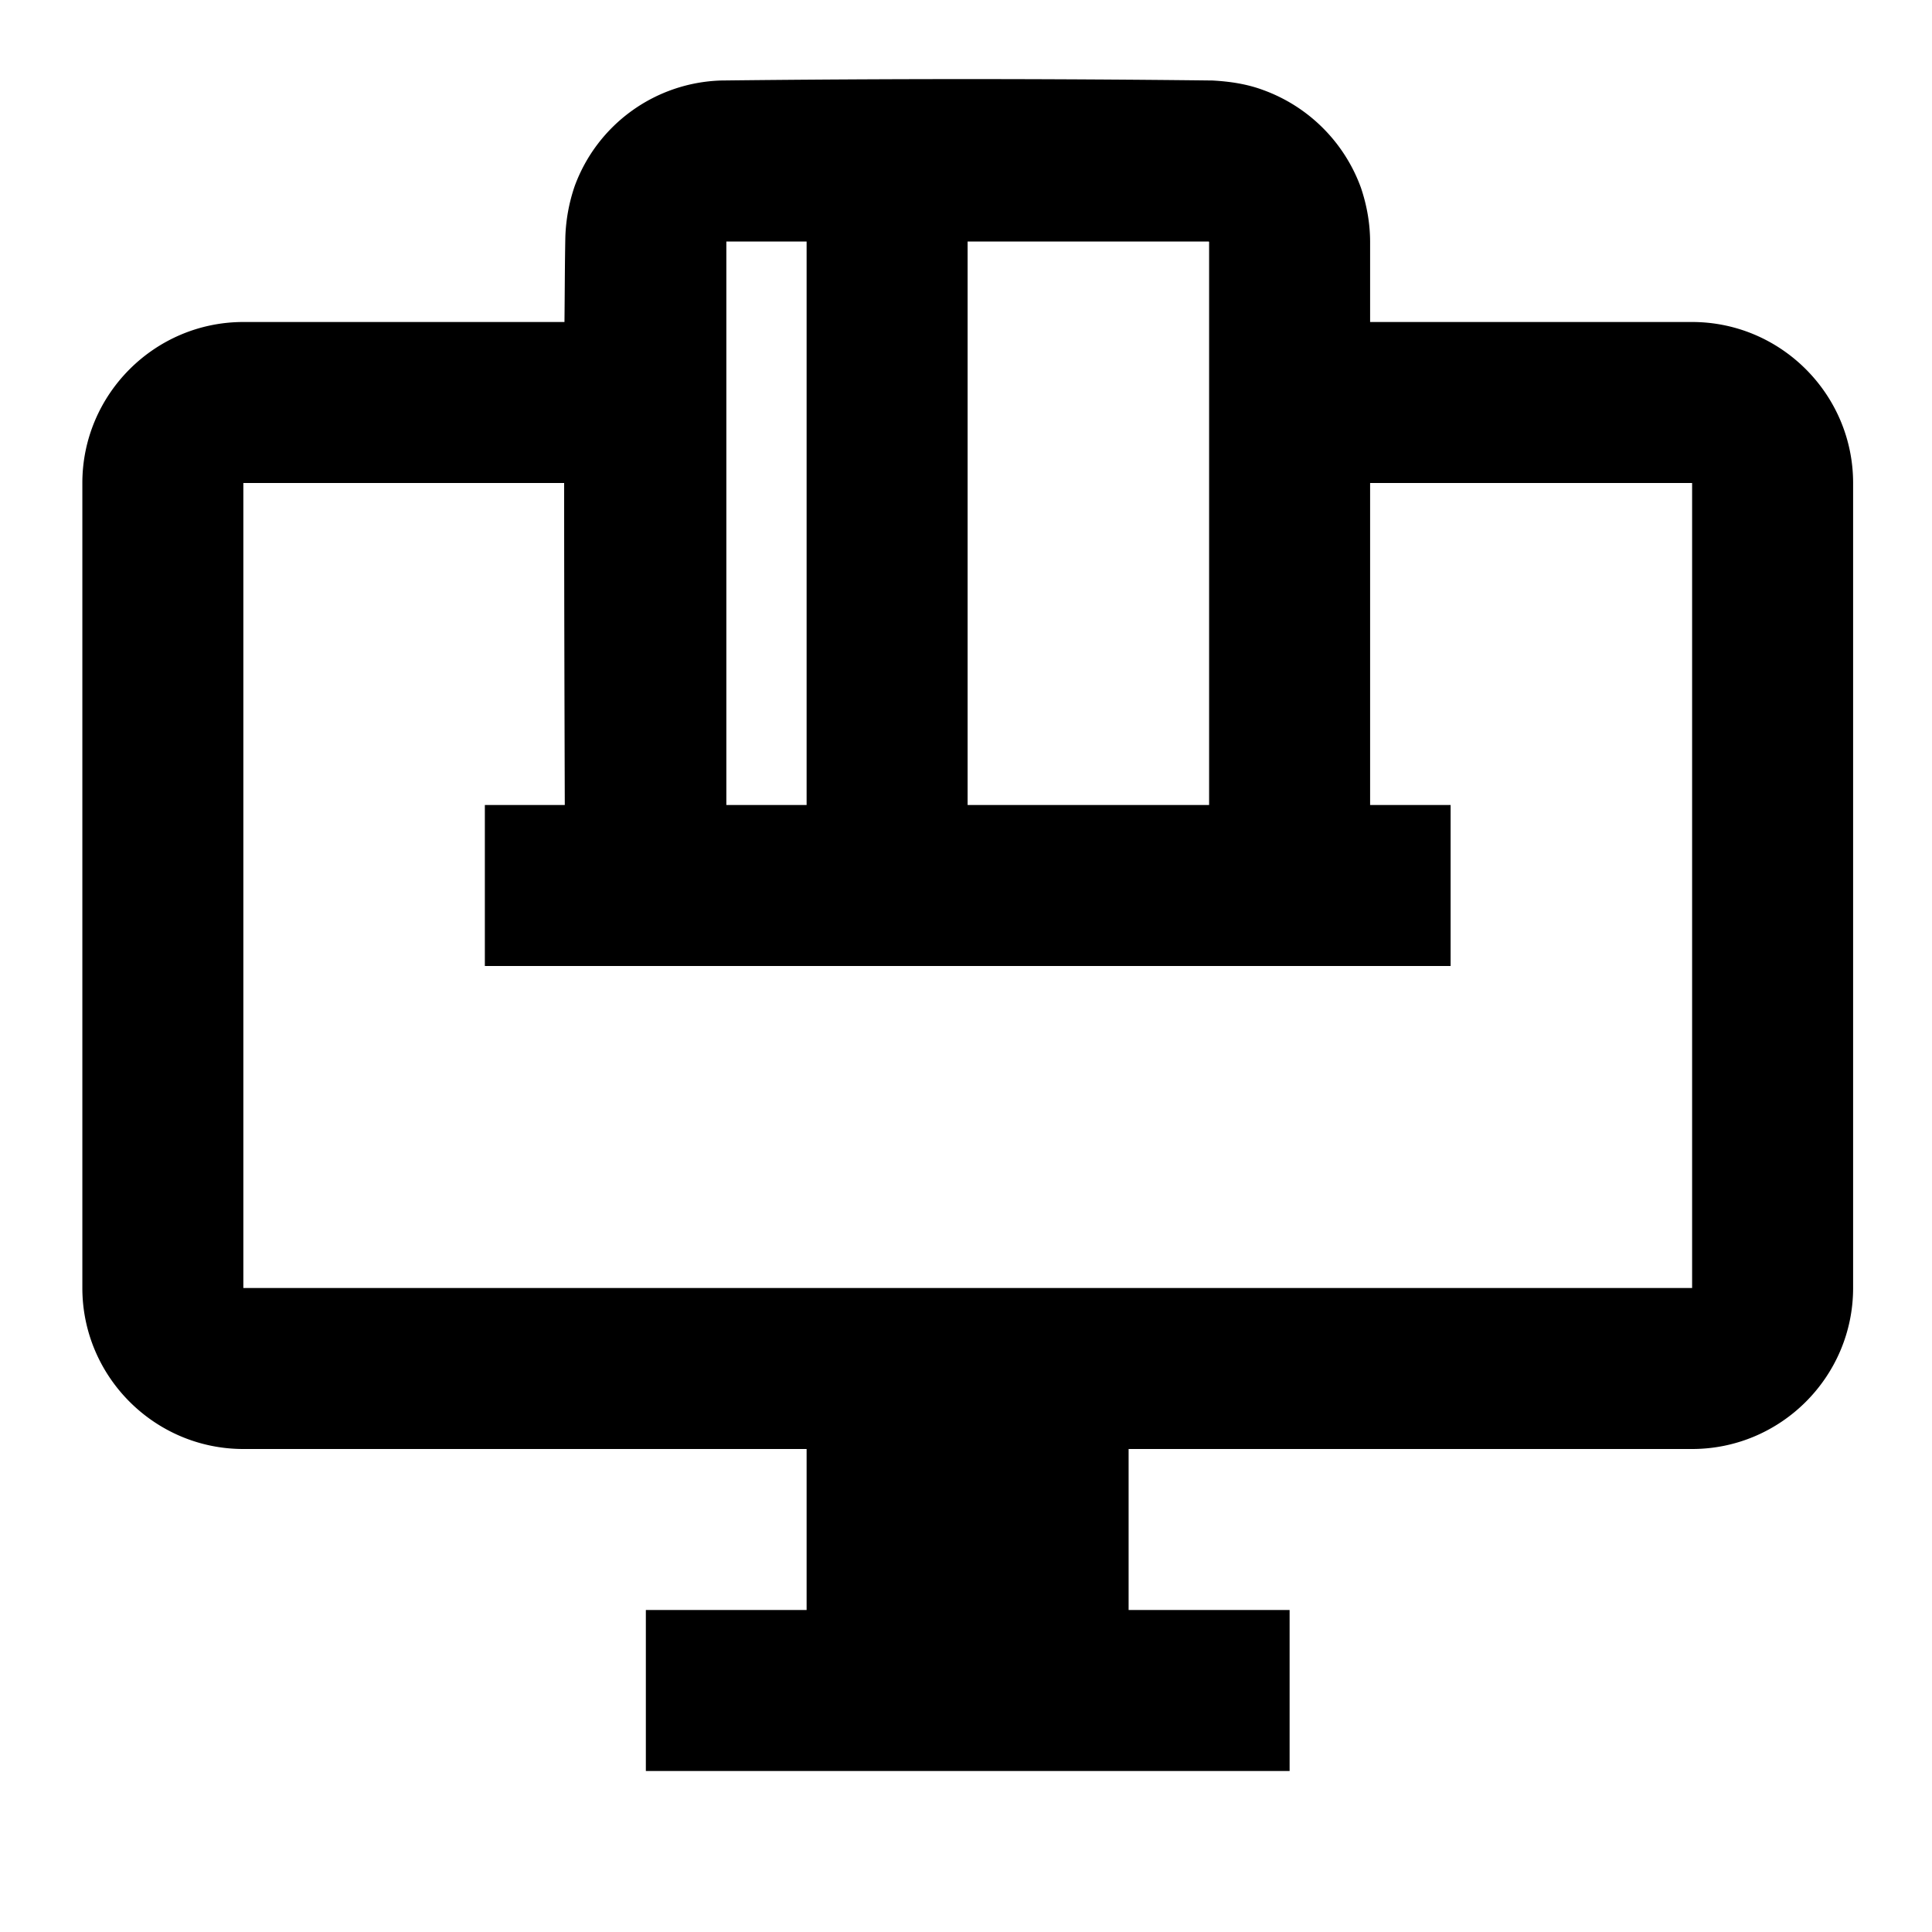<svg xmlns="http://www.w3.org/2000/svg" viewBox="0 0 24 24"><path d="M8.96 1a2.002 2.002 0 0 0-1.82 1.309 2.16 2.16 0 0 0-.117.632c-.007.352-.007.707-.011 1.059H3.023c-1.101 0-2 .898-2 2v10c0 1.102.899 2 2 2h6.997v2H8.023v2h7.997v-2h-2v-2h7c1.101 0 2-.898 2-2V6c0-1.102-.899-2-2-2h-4v-.992c0-.23-.04-.457-.114-.676a2.027 2.027 0 0 0-1.218-1.215c-.2-.074-.41-.105-.626-.117a264.754 264.754 0 0 0-6.101 0zm.063 2h.997v7h-.997zm2.997 0h2.996c.007.008.004.016.004.023V10h-3zM3.023 6h3.985c0 1.332.004 2.668.008 4h-.993v2H18.02v-2h-1V6h4v10H3.023z" fill-rule="evenodd"/></svg>